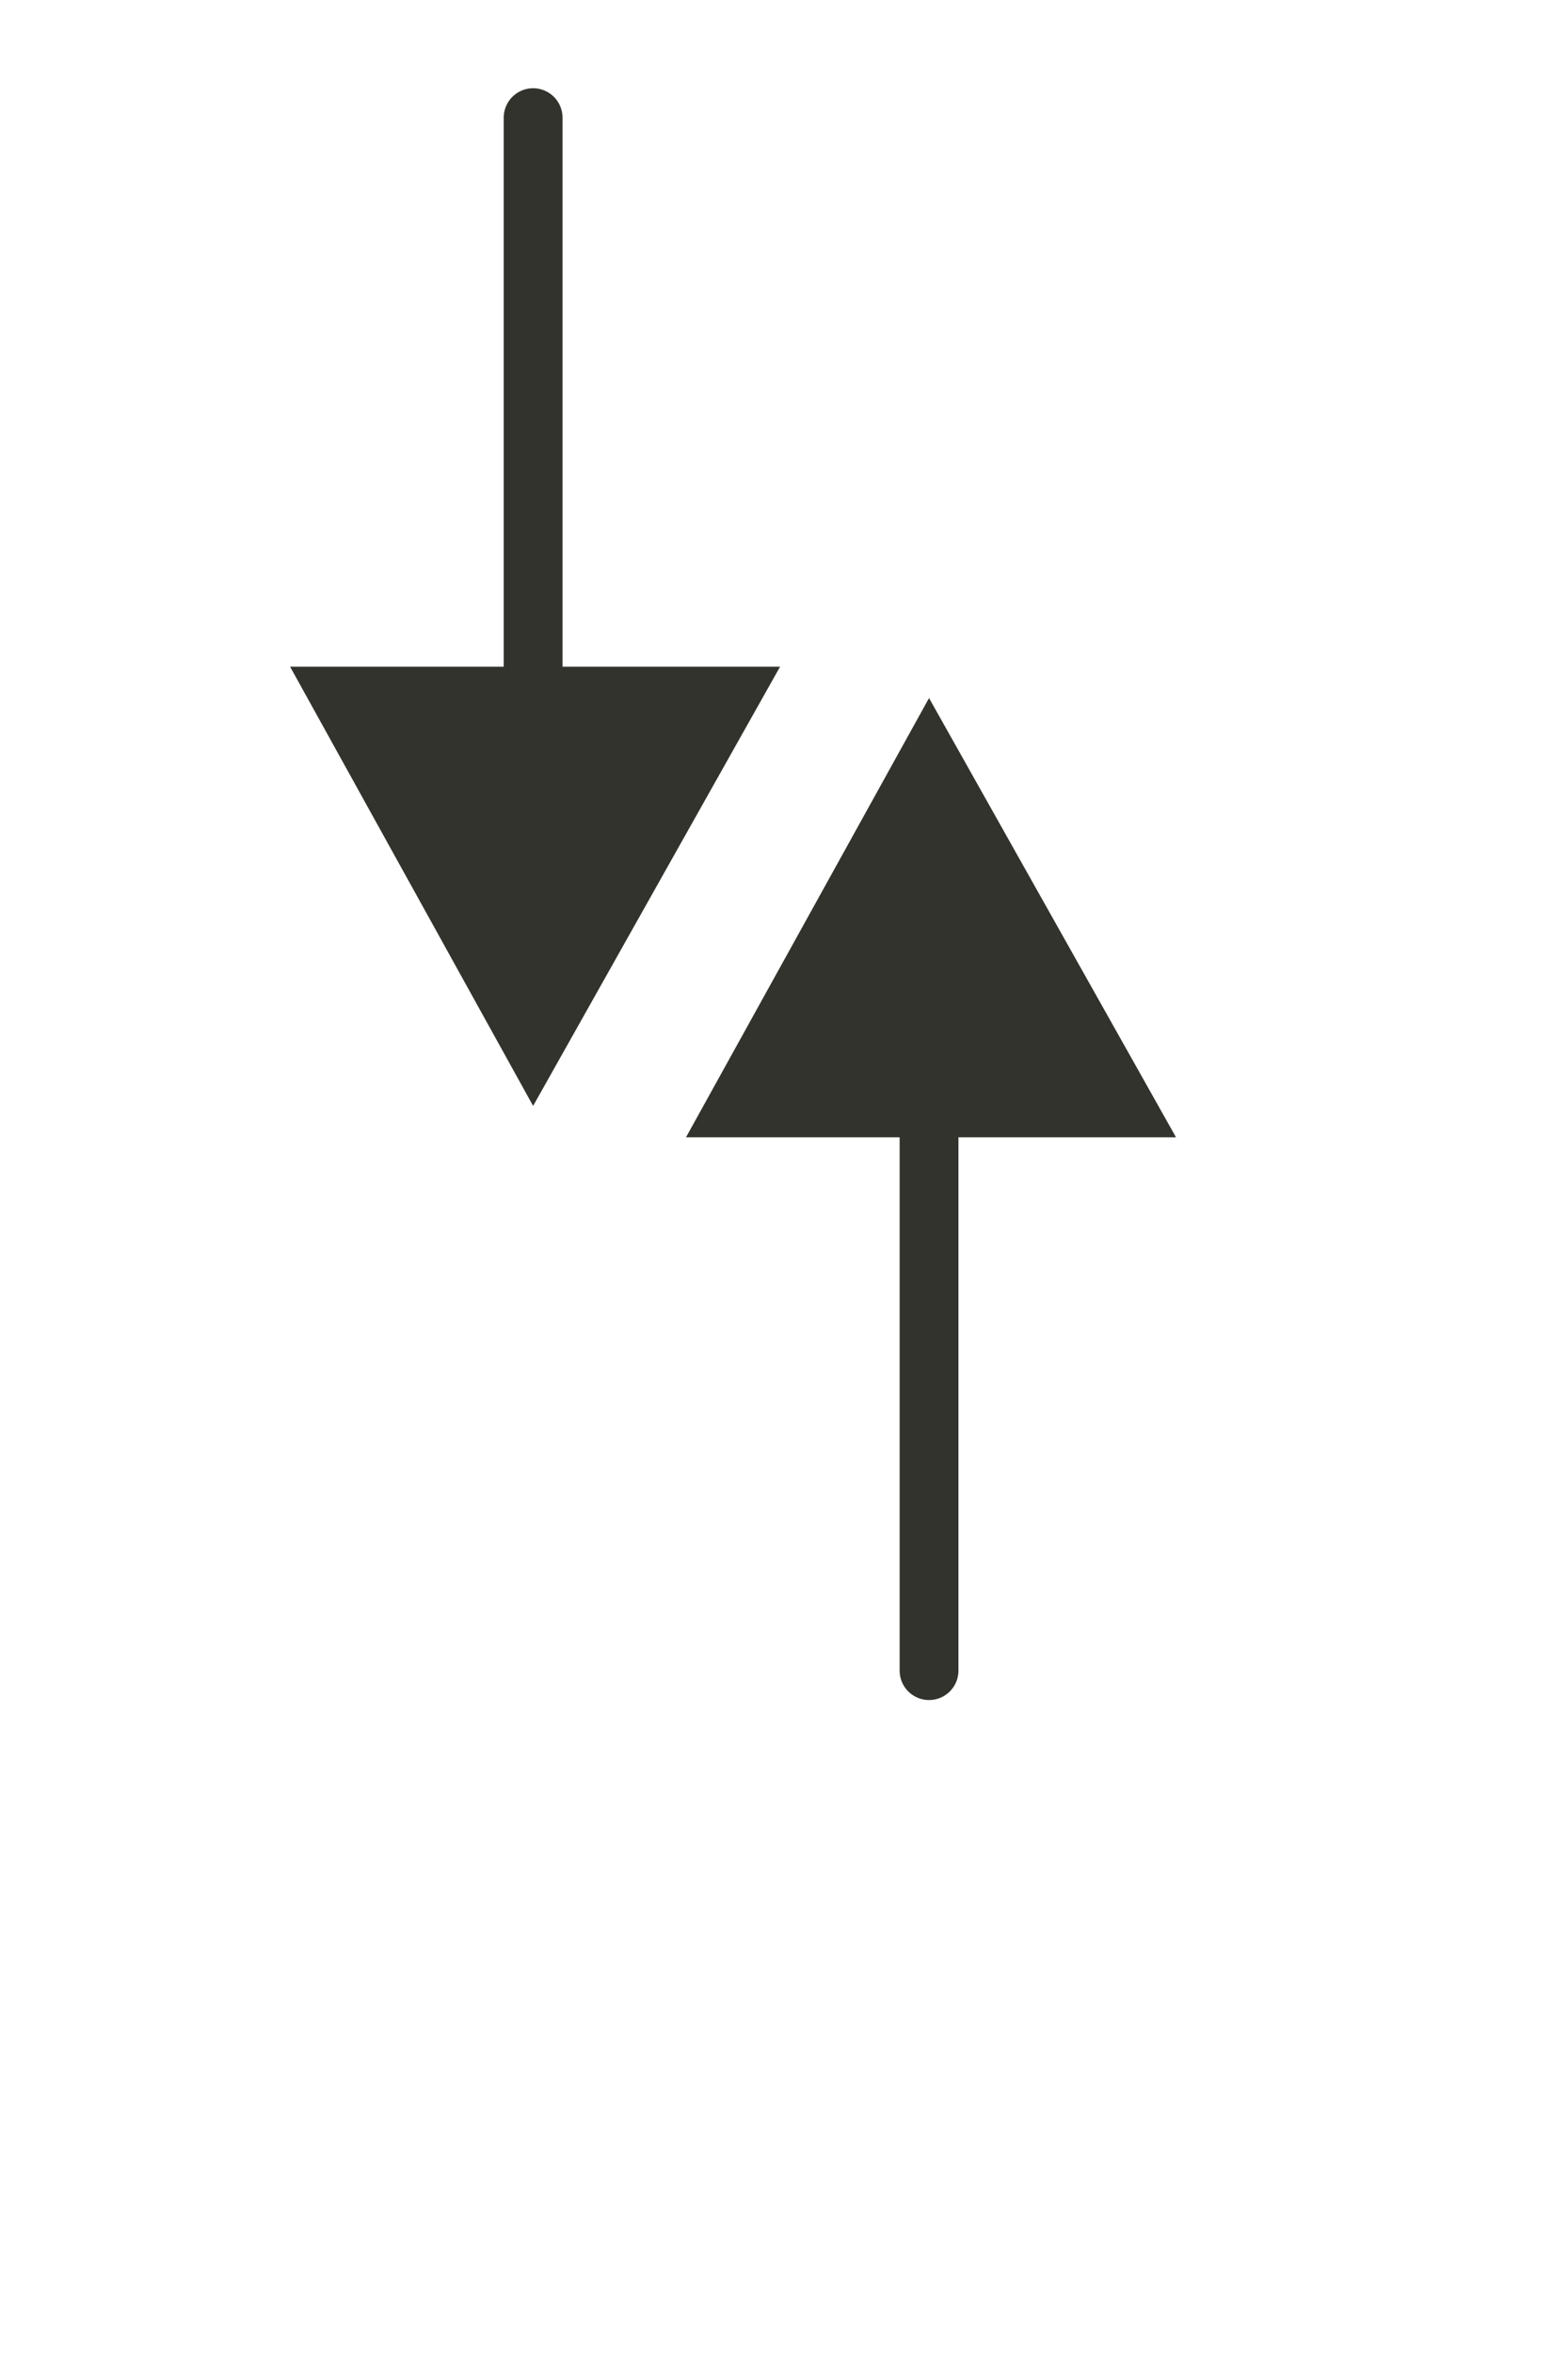 <?xml version="1.0" encoding="utf-8"?>
<!-- Generator: Adobe Illustrator 23.0.4, SVG Export Plug-In . SVG Version: 6.00 Build 0)  -->
<svg version="1.1" id="Calque_1" xmlns="http://www.w3.org/2000/svg" xmlns:xlink="http://www.w3.org/1999/xlink" x="0px" y="0px"
	 viewBox="0 0 40 60" style="enable-background:new 0 0 40 60;" xml:space="preserve">
<style type="text/css">
	.st0{fill:#32332C;}
	.st1{fill:none;stroke:#32332C;stroke-width:1.5;stroke-linecap:round;stroke-linejoin:round;stroke-miterlimit:10;}
</style>
<polygon class="st0" points="7.4,17 13.6,28.2 19.9,17 "/>
<line class="st1" x1="13.6" y1="3" x2="13.6" y2="19.3"/>
<polygon class="st0" points="30,29 23.7,17.8 17.5,29 "/>
<line class="st1" x1="23.7" y1="42.6" x2="23.7" y2="26.2"/>
</svg>
